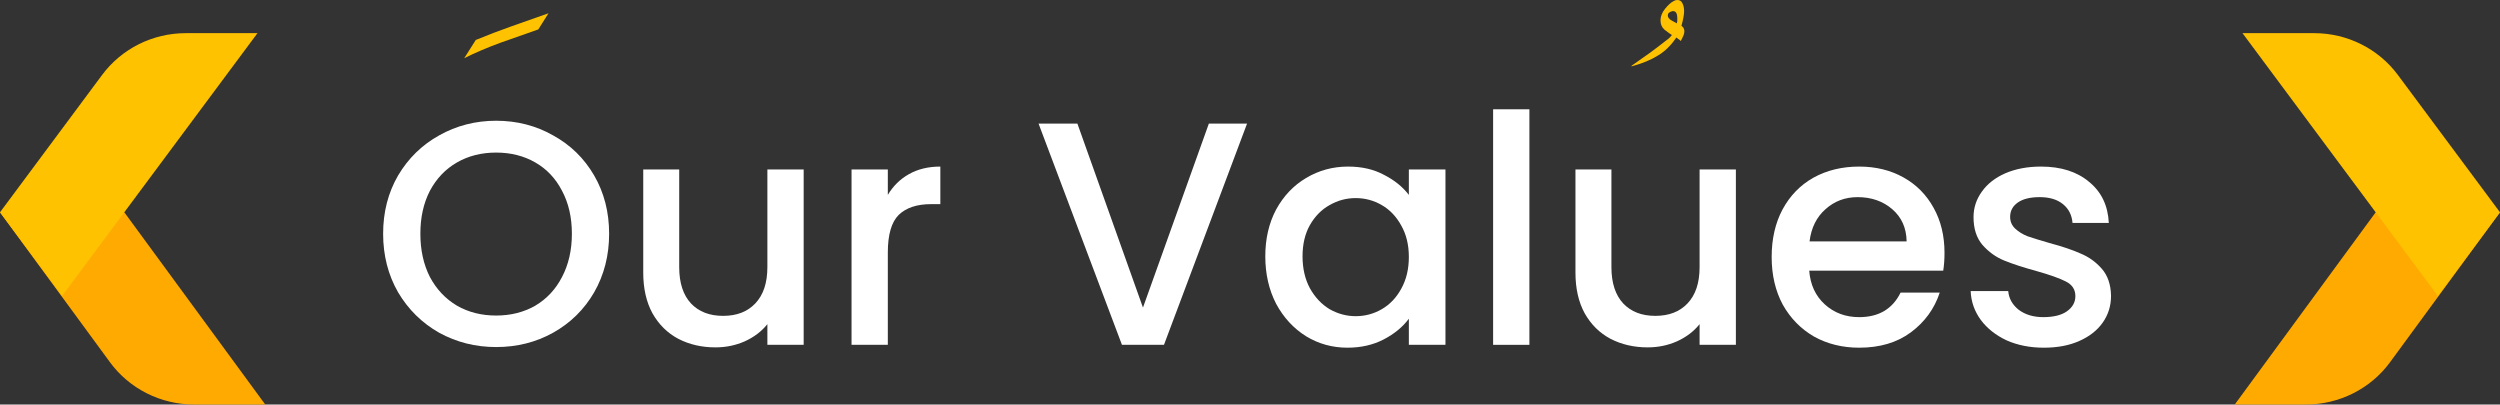 <svg width="377" height="61" viewBox="0 0 377 61" fill="none" xmlns="http://www.w3.org/2000/svg">
<rect x="0" y="0" width="377" height="61" fill="#333333" stroke="none"/>
<path d="M308.216 52.432C306.136 52.432 304.264 52.064 302.6 51.328C300.968 50.56 299.672 49.536 298.712 48.256C297.752 46.944 297.24 45.488 297.176 43.888H302.84C302.936 45.008 303.464 45.952 304.424 46.72C305.416 47.456 306.648 47.824 308.12 47.824C309.656 47.824 310.84 47.536 311.672 46.96C312.536 46.352 312.968 45.584 312.968 44.656C312.968 43.664 312.488 42.928 311.528 42.448C310.6 41.968 309.112 41.44 307.064 40.864C305.08 40.32 303.464 39.792 302.216 39.28C300.968 38.768 299.88 37.984 298.952 36.928C298.056 35.872 297.608 34.48 297.608 32.752C297.608 31.344 298.024 30.064 298.856 28.912C299.688 27.728 300.872 26.8 302.408 26.128C303.976 25.456 305.768 25.12 307.784 25.12C310.792 25.12 313.208 25.888 315.032 27.424C316.888 28.928 317.88 30.992 318.008 33.616H312.536C312.44 32.432 311.96 31.488 311.096 30.784C310.232 30.08 309.064 29.728 307.592 29.728C306.152 29.728 305.048 30 304.28 30.544C303.512 31.088 303.128 31.808 303.128 32.704C303.128 33.408 303.384 34 303.896 34.48C304.408 34.96 305.032 35.344 305.768 35.632C306.504 35.888 307.592 36.224 309.032 36.64C310.952 37.152 312.52 37.68 313.736 38.224C314.984 38.736 316.056 39.504 316.952 40.528C317.848 41.552 318.312 42.912 318.344 44.608C318.344 46.112 317.928 47.456 317.096 48.64C316.264 49.824 315.08 50.752 313.544 51.424C312.04 52.096 310.264 52.432 308.216 52.432Z" fill="white"/>
<path d="M293.231 38.128C293.231 39.12 293.167 40.016 293.039 40.816H272.831C272.991 42.928 273.775 44.624 275.183 45.904C276.591 47.184 278.319 47.824 280.367 47.824C283.311 47.824 285.391 46.592 286.607 44.128H292.511C291.711 46.56 290.255 48.56 288.143 50.128C286.063 51.664 283.471 52.432 280.367 52.432C277.839 52.432 275.567 51.872 273.551 50.752C271.567 49.6 269.999 48 268.847 45.952C267.727 43.872 267.167 41.472 267.167 38.752C267.167 36.032 267.711 33.648 268.799 31.6C269.919 29.52 271.471 27.92 273.455 26.8C275.471 25.68 277.775 25.12 280.367 25.12C282.863 25.12 285.087 25.664 287.039 26.752C288.991 27.84 290.511 29.376 291.599 31.36C292.687 33.312 293.231 35.568 293.231 38.128ZM287.519 36.4C287.487 34.384 286.767 32.768 285.359 31.552C283.951 30.336 282.207 29.728 280.127 29.728C278.239 29.728 276.623 30.336 275.279 31.552C273.935 32.736 273.135 34.352 272.879 36.4H287.519Z" fill="white"/>
<path d="M261.771 25.552V52H256.299V48.88C255.435 49.968 254.299 50.832 252.891 51.472C251.515 52.08 250.043 52.384 248.475 52.384C246.395 52.384 244.523 51.952 242.859 51.088C241.227 50.224 239.931 48.944 238.971 47.248C238.043 45.552 237.579 43.504 237.579 41.104V25.552H243.003V40.288C243.003 42.656 243.595 44.48 244.779 45.76C245.963 47.008 247.579 47.632 249.627 47.632C251.675 47.632 253.291 47.008 254.475 45.76C255.691 44.48 256.299 42.656 256.299 40.288V25.552H261.771Z" fill="white"/>
<path d="M230.634 16.48V52H225.162V16.48H230.634Z" fill="white"/>
<path d="M190.807 38.656C190.807 36 191.351 33.648 192.439 31.6C193.559 29.552 195.063 27.968 196.951 26.848C198.871 25.696 200.983 25.12 203.287 25.12C205.367 25.12 207.175 25.536 208.711 26.368C210.279 27.168 211.527 28.176 212.455 29.392V25.552H217.975V52H212.455V48.064C211.527 49.312 210.263 50.352 208.663 51.184C207.063 52.016 205.239 52.432 203.191 52.432C200.919 52.432 198.839 51.856 196.951 50.704C195.063 49.52 193.559 47.888 192.439 45.808C191.351 43.696 190.807 41.312 190.807 38.656ZM212.455 38.752C212.455 36.928 212.071 35.344 211.303 34C210.567 32.656 209.591 31.632 208.375 30.928C207.159 30.224 205.847 29.872 204.439 29.872C203.031 29.872 201.719 30.224 200.503 30.928C199.287 31.6 198.295 32.608 197.527 33.952C196.791 35.264 196.423 36.832 196.423 38.656C196.423 40.48 196.791 42.08 197.527 43.456C198.295 44.832 199.287 45.888 200.503 46.624C201.751 47.328 203.063 47.68 204.439 47.68C205.847 47.68 207.159 47.328 208.375 46.624C209.591 45.92 210.567 44.896 211.303 43.552C212.071 42.176 212.455 40.576 212.455 38.752Z" fill="white"/>
<path d="M188.055 18.64L175.527 52H169.191L156.615 18.64H162.471L172.359 46.384L182.295 18.64H188.055Z" fill="white"/>
<path d="M133.884 29.392C134.684 28.048 135.74 27.008 137.052 26.272C138.396 25.504 139.98 25.12 141.804 25.12V30.784H140.412C138.268 30.784 136.636 31.328 135.516 32.416C134.428 33.504 133.884 35.392 133.884 38.08V52H128.412V25.552H133.884V29.392Z" fill="white"/>
<path d="M121.193 25.552V52H115.721V48.88C114.857 49.968 113.721 50.832 112.313 51.472C110.937 52.08 109.465 52.384 107.897 52.384C105.817 52.384 103.945 51.952 102.281 51.088C100.649 50.224 99.353 48.944 98.393 47.248C97.465 45.552 97.001 43.504 97.001 41.104V25.552H102.425V40.288C102.425 42.656 103.017 44.48 104.201 45.76C105.385 47.008 107.001 47.632 109.049 47.632C111.097 47.632 112.713 47.008 113.897 45.76C115.113 44.48 115.721 42.656 115.721 40.288V25.552H121.193Z" fill="white"/>
<path d="M74.816 52.336C71.712 52.336 68.848 51.616 66.224 50.176C63.632 48.704 61.568 46.672 60.032 44.08C58.528 41.456 57.776 38.512 57.776 35.248C57.776 31.984 58.528 29.056 60.032 26.464C61.568 23.872 63.632 21.856 66.224 20.416C68.848 18.944 71.712 18.208 74.816 18.208C77.952 18.208 80.816 18.944 83.408 20.416C86.032 21.856 88.096 23.872 89.6 26.464C91.104 29.056 91.856 31.984 91.856 35.248C91.856 38.512 91.104 41.456 89.6 44.08C88.096 46.672 86.032 48.704 83.408 50.176C80.816 51.616 77.952 52.336 74.816 52.336ZM74.816 47.584C77.024 47.584 78.992 47.088 80.72 46.096C82.448 45.072 83.792 43.632 84.752 41.776C85.744 39.888 86.24 37.712 86.24 35.248C86.24 32.784 85.744 30.624 84.752 28.768C83.792 26.912 82.448 25.488 80.72 24.496C78.992 23.504 77.024 23.008 74.816 23.008C72.608 23.008 70.64 23.504 68.912 24.496C67.184 25.488 65.824 26.912 64.832 28.768C63.872 30.624 63.392 32.784 63.392 35.248C63.392 37.712 63.872 39.888 64.832 41.776C65.824 43.632 67.184 45.072 68.912 46.096C70.64 47.088 72.608 47.584 74.816 47.584Z" fill="white"/>
<path d="M29.254 61H40L18.746 32.012H0L16.576 54.615C19.515 58.626 24.233 61 29.254 61Z" fill="#FFAA00"/>
<path d="M28.015 5H38.827L9.37 44.618L0 32.012L15.398 11.3C18.341 7.339 23.029 5 28.015 5Z" fill="#FFC200"/>
<path d="M347.746 61H337L358.254 32.012H377L360.424 54.615C357.485 58.626 352.767 61 347.746 61Z" fill="#FFAA00"/>
<path d="M348.98 5H338.168L367.624 44.618L376.995 32.012L361.597 11.3C358.653 7.339 353.966 5 348.98 5Z" fill="#FFC200"/>
<path d="M71.748 6.026C73.443 5.319 75.244 4.631 77.151 3.96C79.093 3.289 80.947 2.636 82.713 2L81.177 4.437C79.34 5.072 77.433 5.743 75.456 6.449C73.443 7.191 71.624 7.968 70 8.78L71.748 6.026Z" fill="#FFC200"/>
<path d="M253.56 3.893C253.682 3.975 253.78 4.071 253.853 4.18C253.927 4.29 253.976 4.44 254 4.631V4.672C254 4.945 253.939 5.205 253.817 5.451C253.719 5.697 253.596 5.943 253.45 6.189C253.352 6.052 253.242 5.956 253.119 5.902C253.021 5.847 252.911 5.765 252.789 5.656C252.006 6.831 251.089 7.732 250.037 8.361C248.985 9.016 247.713 9.549 246.22 9.959L246 10C246 9.945 246.11 9.85 246.33 9.713C247.113 9.167 247.945 8.579 248.826 7.951C249.682 7.322 250.489 6.708 251.248 6.107C251.443 5.97 251.615 5.833 251.761 5.697C251.908 5.533 252.031 5.396 252.128 5.287C251.786 5.068 251.407 4.795 250.991 4.467C250.599 4.112 250.404 3.648 250.404 3.074C250.404 2.473 250.636 1.885 251.101 1.311C251.566 0.738 251.994 0.355 252.385 0.164C252.483 0.109 252.569 0.068 252.642 0.041C252.74 0.014 252.838 0 252.936 0C253.303 0 253.56 0.164 253.706 0.492C253.878 0.82 253.963 1.216 253.963 1.68C253.963 2.199 253.829 2.937 253.56 3.893ZM252.202 1.68C252.055 1.708 251.896 1.776 251.725 1.885C251.578 1.995 251.505 2.145 251.505 2.336C251.505 2.609 251.688 2.855 252.055 3.074C252.422 3.265 252.691 3.415 252.862 3.525C252.911 3.361 252.936 3.21 252.936 3.074C252.936 2.937 252.936 2.814 252.936 2.705C252.936 2.404 252.887 2.158 252.789 1.967C252.691 1.776 252.532 1.68 252.312 1.68H252.202Z" fill="#FFC200"/>
</svg>

